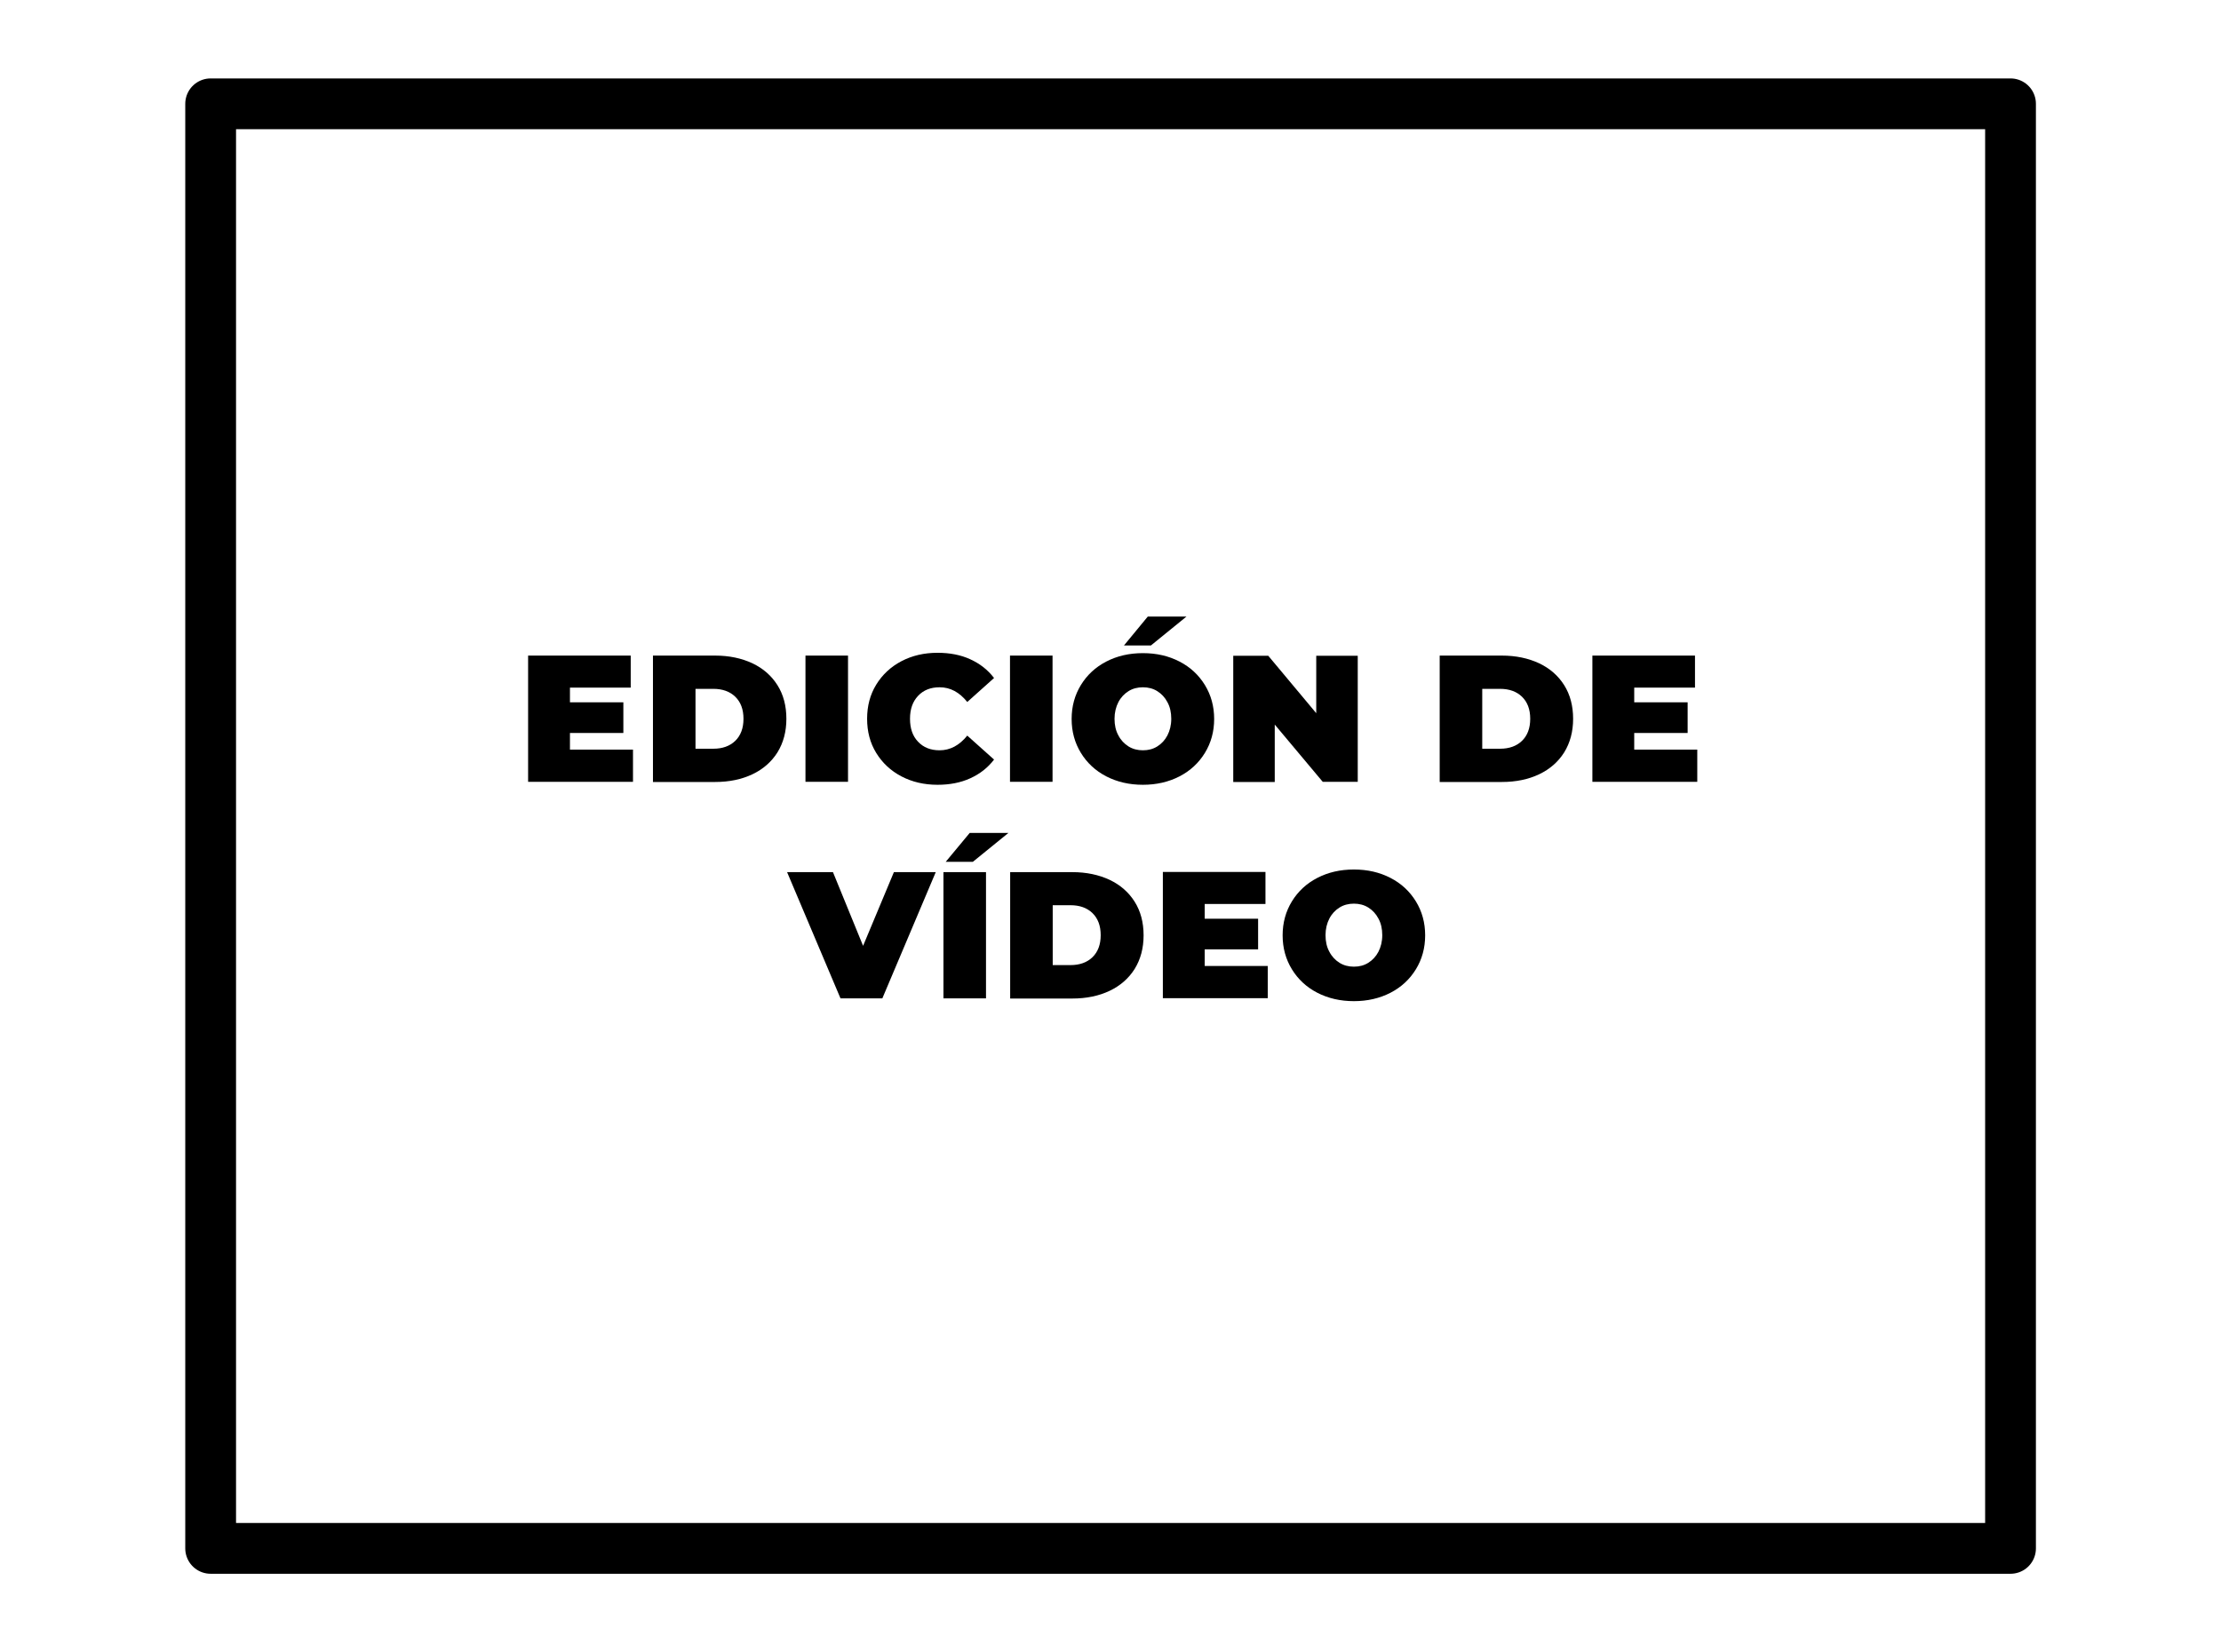 <?xml version="1.0" encoding="UTF-8"?> <svg xmlns="http://www.w3.org/2000/svg" xmlns:xlink="http://www.w3.org/1999/xlink" version="1.1" id="Capa_3" x="0px" y="0px" viewBox="0 0 1268.4 943.7" style="enable-background:new 0 0 1268.4 943.7;" xml:space="preserve"> <style type="text/css"> .st0{fill:none;stroke:#000000;stroke-width:29;stroke-linejoin:round;stroke-miterlimit:10;} </style> <rect x="120.3" y="59.3" class="st0" width="1027.9" height="825.2"></rect> <g> <path d="M361.5,428.3v18.3h-59.9v-72.1h58.6v18.3h-34.7v8.4h30.5v17.5h-30.5v9.5H361.5z"></path> <path d="M372.9,374.5h35.5c8,0,15.1,1.5,21.3,4.4c6.1,2.9,10.9,7.1,14.3,12.5c3.4,5.4,5.1,11.8,5.1,19.2c0,7.3-1.7,13.7-5.1,19.2 c-3.4,5.4-8.2,9.6-14.3,12.5c-6.1,2.9-13.2,4.4-21.3,4.4h-35.5V374.5z M407.4,427.7c5.2,0,9.4-1.5,12.5-4.5c3.1-3,4.7-7.2,4.7-12.6 c0-5.4-1.6-9.6-4.7-12.6c-3.1-3-7.3-4.5-12.5-4.5h-10.2v34.2H407.4z"></path> <path d="M460,374.5h24.3v72.1H460V374.5z"></path> <path d="M514.8,443.5c-6.1-3.2-10.9-7.7-14.4-13.4c-3.5-5.7-5.2-12.2-5.2-19.5c0-7.3,1.7-13.8,5.2-19.5c3.5-5.7,8.3-10.2,14.4-13.4 c6.1-3.2,13-4.8,20.6-4.8c7,0,13.3,1.2,18.7,3.7c5.5,2.5,10,6,13.6,10.7L552.4,401c-4.5-5.6-9.7-8.4-15.8-8.4 c-5.1,0-9.2,1.6-12.3,4.9c-3.1,3.3-4.6,7.6-4.6,13.1c0,5.5,1.5,9.9,4.6,13.1c3.1,3.3,7.2,4.9,12.3,4.9c6,0,11.3-2.8,15.8-8.4 l15.3,13.7c-3.6,4.7-8.1,8.2-13.6,10.7c-5.5,2.5-11.7,3.7-18.7,3.7C527.8,448.3,520.9,446.7,514.8,443.5z"></path> <path d="M576.8,374.5h24.3v72.1h-24.3V374.5z"></path> <path d="M631.8,443.5c-6.2-3.2-11-7.7-14.5-13.4c-3.5-5.7-5.3-12.2-5.3-19.4s1.8-13.7,5.3-19.4c3.5-5.7,8.3-10.2,14.5-13.4 c6.2-3.2,13.1-4.8,20.9-4.8c7.8,0,14.7,1.6,20.9,4.8c6.2,3.2,11,7.7,14.5,13.4c3.5,5.7,5.3,12.2,5.3,19.4s-1.8,13.7-5.3,19.4 c-3.5,5.7-8.3,10.2-14.5,13.4c-6.2,3.2-13.2,4.8-20.9,4.8C645,448.3,638,446.7,631.8,443.5z M660.9,426.4c2.4-1.5,4.4-3.6,5.8-6.3 c1.4-2.7,2.2-5.9,2.2-9.5c0-3.6-0.7-6.8-2.2-9.5c-1.4-2.7-3.4-4.8-5.8-6.3c-2.4-1.5-5.2-2.2-8.2-2.2c-3,0-5.8,0.7-8.2,2.2 c-2.4,1.5-4.4,3.6-5.8,6.3c-1.4,2.7-2.2,5.9-2.2,9.5c0,3.6,0.7,6.8,2.2,9.5c1.4,2.7,3.4,4.8,5.8,6.3c2.4,1.5,5.2,2.2,8.2,2.2 C655.8,428.6,658.5,427.9,660.9,426.4z M655.5,352.2h22.1l-20.3,16.5h-15.4L655.5,352.2z"></path> <path d="M775.4,374.5v72.1h-20L728,413.9v32.8h-23.7v-72.1h20l27.4,32.8v-32.8H775.4z"></path> <path d="M822.2,374.5h35.5c8,0,15.1,1.5,21.3,4.4c6.1,2.9,10.9,7.1,14.3,12.5c3.4,5.4,5.1,11.8,5.1,19.2c0,7.3-1.7,13.7-5.1,19.2 c-3.4,5.4-8.2,9.6-14.3,12.5c-6.1,2.9-13.2,4.4-21.3,4.4h-35.5V374.5z M856.7,427.7c5.2,0,9.4-1.5,12.5-4.5c3.1-3,4.7-7.2,4.7-12.6 c0-5.4-1.6-9.6-4.7-12.6c-3.1-3-7.3-4.5-12.5-4.5h-10.2v34.2H856.7z"></path> <path d="M969.3,428.3v18.3h-59.9v-72.1h58.6v18.3h-34.7v8.4h30.5v17.5h-30.5v9.5H969.3z"></path> <path d="M534.4,498.2l-30.5,72.1H480l-30.5-72.1h26.2l17.2,42.1l17.6-42.1H534.4z"></path> <path d="M538.8,498.2h24.3v72.1h-24.3V498.2z M553.8,475.8h22.1l-20.3,16.5h-15.5L553.8,475.8z"></path> <path d="M576.9,498.2h35.5c8,0,15.1,1.5,21.3,4.4c6.1,2.9,10.9,7.1,14.3,12.5c3.4,5.4,5.1,11.8,5.1,19.2c0,7.3-1.7,13.7-5.1,19.2 c-3.4,5.4-8.2,9.6-14.3,12.5c-6.1,2.9-13.2,4.4-21.3,4.4h-35.5V498.2z M611.4,551.3c5.2,0,9.4-1.5,12.5-4.5c3.1-3,4.7-7.2,4.7-12.6 c0-5.4-1.6-9.6-4.7-12.6c-3.1-3-7.3-4.5-12.5-4.5h-10.2v34.2H611.4z"></path> <path d="M724,551.9v18.3h-59.9v-72.1h58.6v18.3H688v8.4h30.5v17.5H688v9.5H724z"></path> <path d="M752.3,567.1c-6.2-3.2-11-7.7-14.5-13.4s-5.3-12.2-5.3-19.4s1.8-13.7,5.3-19.4s8.3-10.2,14.5-13.4 c6.2-3.2,13.1-4.8,20.9-4.8c7.8,0,14.7,1.6,20.9,4.8c6.2,3.2,11,7.7,14.5,13.4c3.5,5.7,5.3,12.2,5.3,19.4s-1.8,13.7-5.3,19.4 c-3.5,5.7-8.3,10.2-14.5,13.4c-6.2,3.2-13.2,4.8-20.9,4.8C765.5,571.9,758.5,570.3,752.3,567.1z M781.4,550 c2.4-1.5,4.4-3.6,5.8-6.3c1.4-2.7,2.2-5.9,2.2-9.5c0-3.6-0.7-6.8-2.2-9.5c-1.4-2.7-3.4-4.8-5.8-6.3c-2.4-1.5-5.2-2.2-8.2-2.2 c-3,0-5.8,0.7-8.2,2.2c-2.4,1.5-4.4,3.6-5.8,6.3c-1.4,2.7-2.2,5.9-2.2,9.5c0,3.6,0.7,6.8,2.2,9.5c1.4,2.7,3.4,4.8,5.8,6.3 c2.4,1.5,5.2,2.2,8.2,2.2C776.3,552.2,779,551.5,781.4,550z"></path> </g> </svg> 